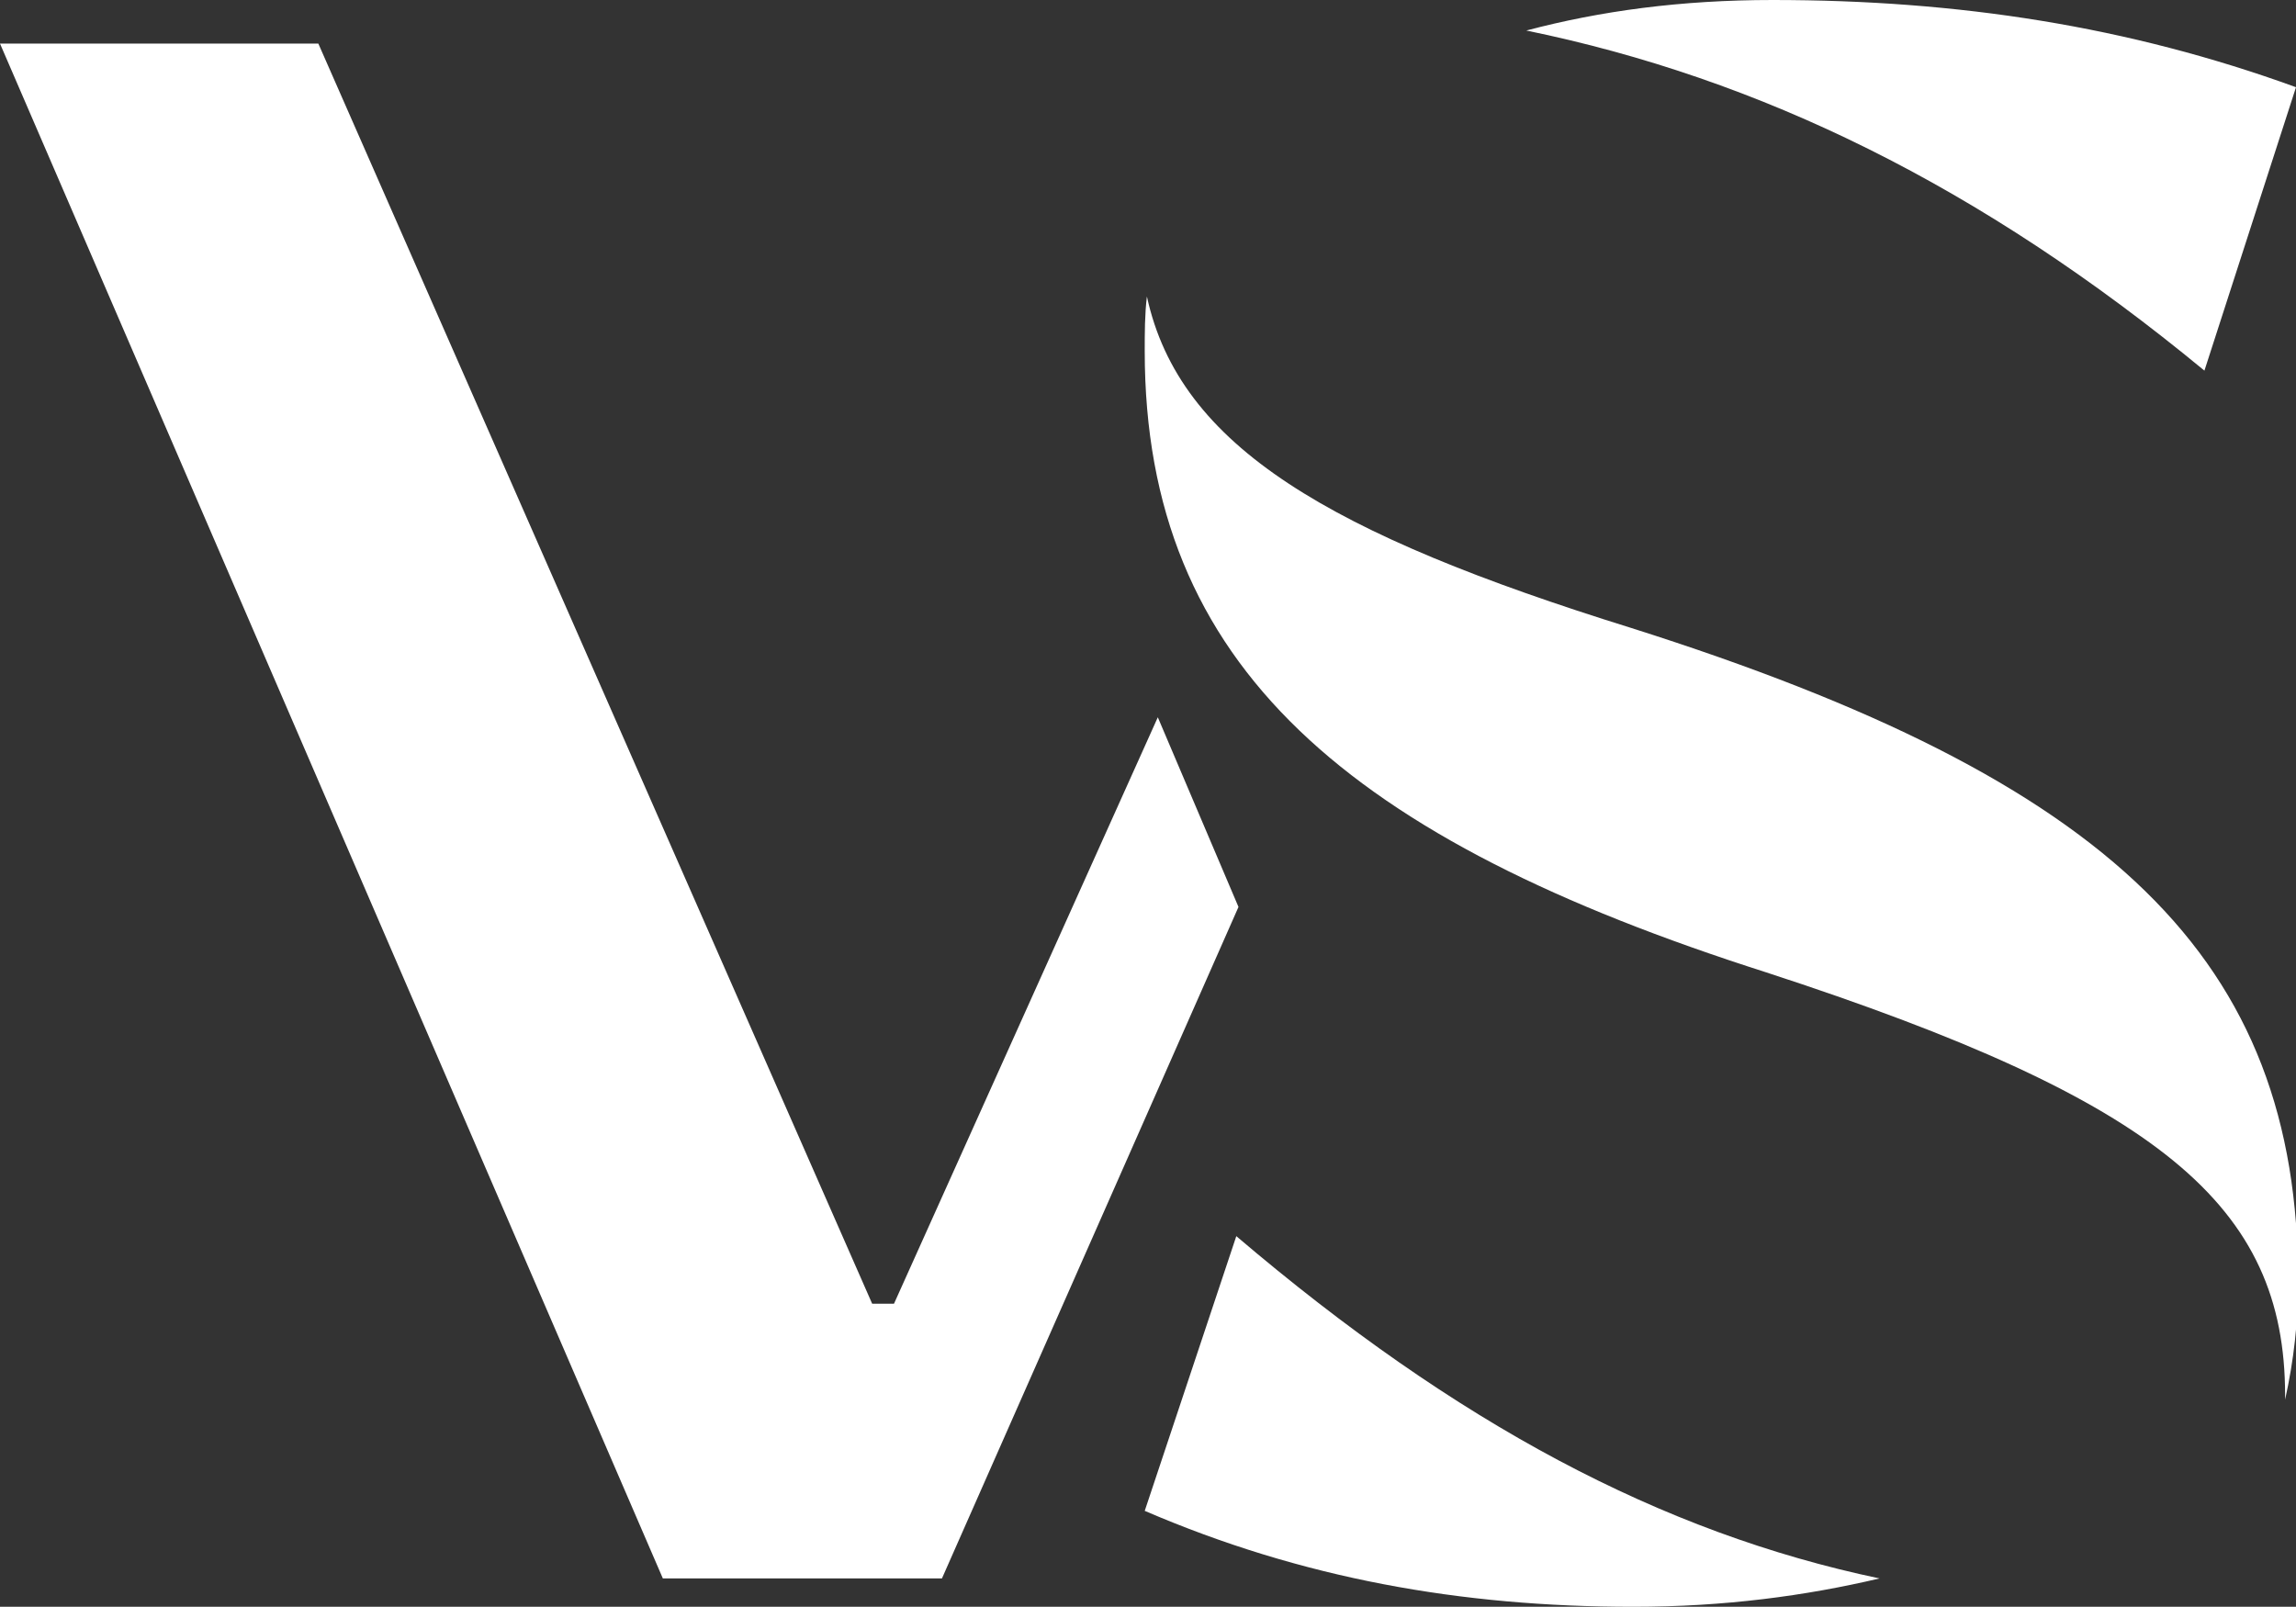 <?xml version="1.0" encoding="utf-8"?>
<!-- Generator: Adobe Illustrator 22.0.1, SVG Export Plug-In . SVG Version: 6.00 Build 0)  -->
<svg version="1.1" id="Layer_1" xmlns="http://www.w3.org/2000/svg" xmlns:xlink="http://www.w3.org/1999/xlink" x="0px" y="0px"
	 viewBox="0 0 105.3 73.7" style="enable-background:new 0 0 105.3 73.7;" xml:space="preserve">
<rect x="0" y="0" width="105.3" height="73.7" fill="#333333" stroke="none"/>
<style type="text/css">
	.st0{fill:#FFFFFF;}
</style>
<g>
	<g>
		<path class="st0" d="M70,1.4C80.7,3.6,90.8,8.5,101.1,17L105.3,4c-7.7-2.8-15.5-4-24-4C77.1,0,73.4,0.5,70,1.4z"/>
		<path class="st0" d="M86.2,72.4c-10-2.1-19.4-7.1-29.5-15.7l-4.2,12.6c7.2,3.1,14.5,4.4,22.4,4.4C79.1,73.7,82.8,73.2,86.2,72.4z"
			/>
		<path class="st0" d="M81,44.6c18.1,5.9,23.8,10.7,23.8,19.4c0,0.1,0,0.2,0,0.2c0.4-1.8,0.6-3.6,0.6-5.4c0-14.8-8.5-23-30.6-30
			C61,24.5,54.1,20.5,52.6,13.6c-0.1,0.8-0.1,1.7-0.1,2.5C52.5,30.6,61.9,38.5,81,44.6z"/>
	</g>
	<polygon class="st0" points="53.1,32.9 41,59.8 40,59.8 14.6,2 0,2 30.4,72.4 43.2,72.4 56.8,41.6 	"/>
</g>
</svg>
